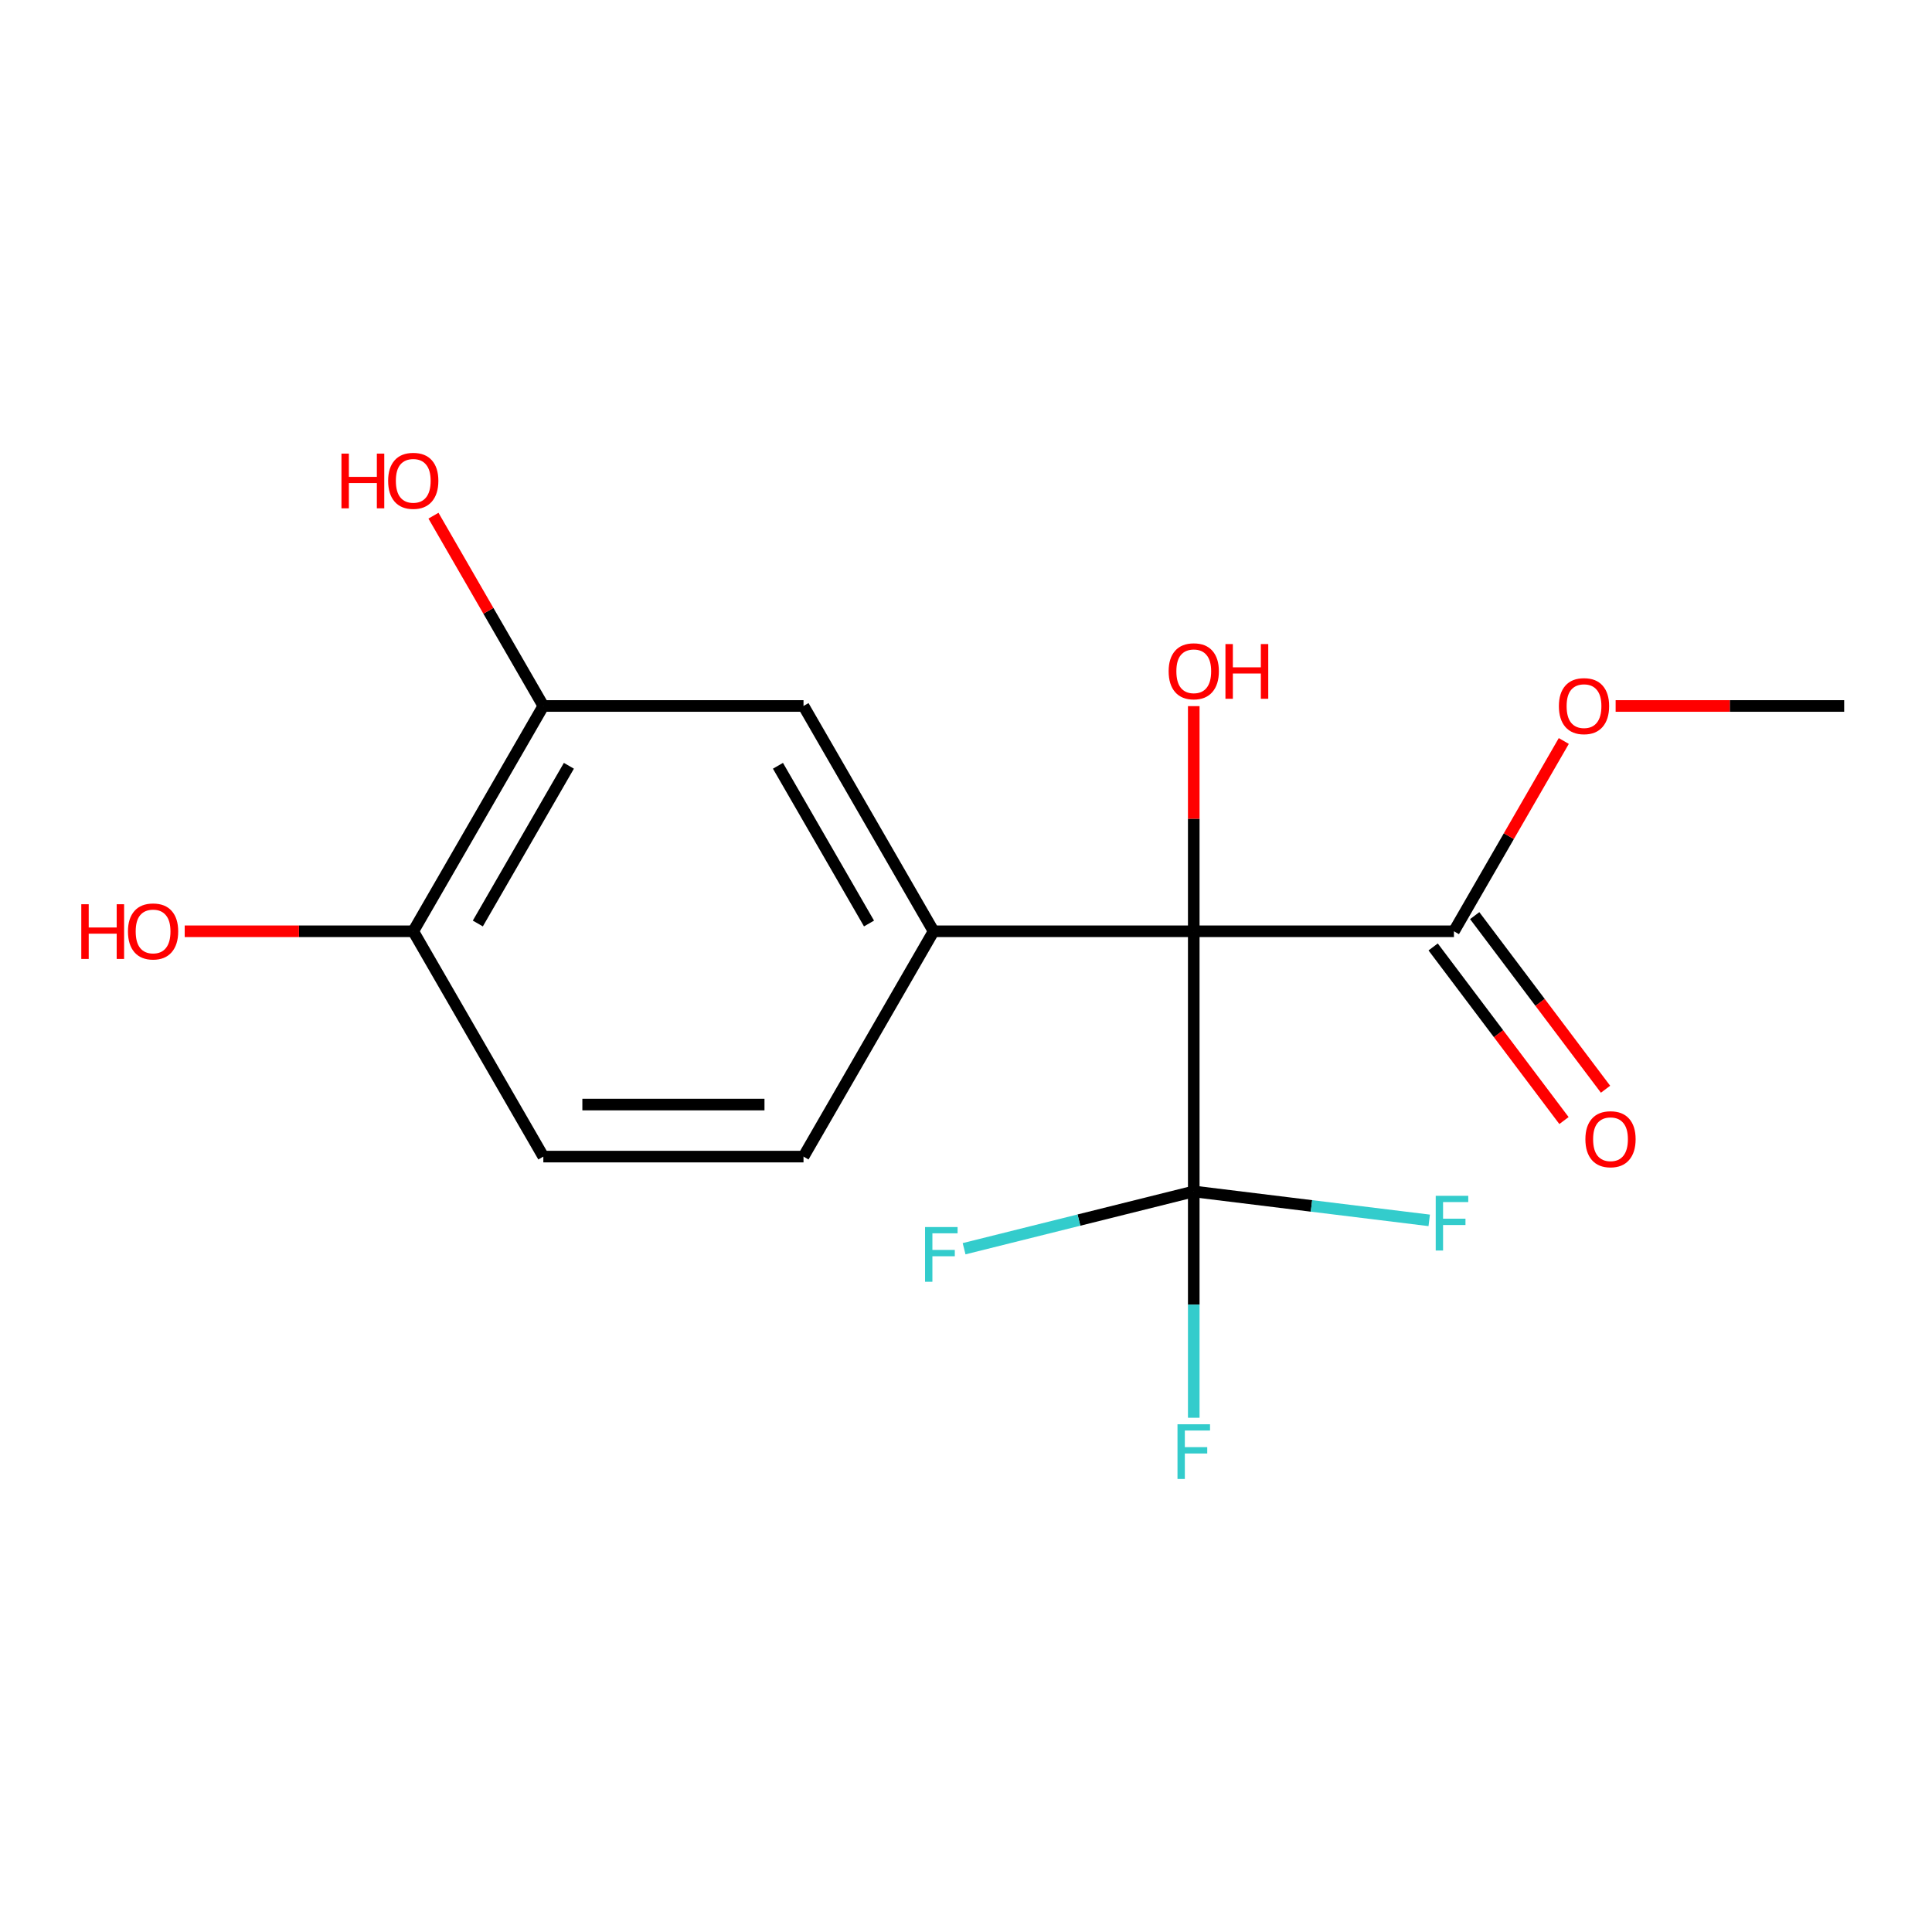 <?xml version='1.0' encoding='iso-8859-1'?>
<svg version='1.1' baseProfile='full'
              xmlns='http://www.w3.org/2000/svg'
                      xmlns:rdkit='http://www.rdkit.org/xml'
                      xmlns:xlink='http://www.w3.org/1999/xlink'
                  xml:space='preserve'
width='1000px' height='1000px' viewBox='0 0 1000 1000'>
<!-- END OF HEADER -->
<rect style='opacity:1.0;fill:#FFFFFF;stroke:none' width='1000' height='1000' x='0' y='0'> </rect>
<path class='bond-0' d='M 617.887,482.031 L 617.887,616.694' style='fill:none;fill-rule:evenodd;stroke:#000000;stroke-width:6px;stroke-linecap:butt;stroke-linejoin:miter;stroke-opacity:1' />
<path class='bond-1' d='M 617.887,482.031 L 483.224,482.031' style='fill:none;fill-rule:evenodd;stroke:#000000;stroke-width:6px;stroke-linecap:butt;stroke-linejoin:miter;stroke-opacity:1' />
<path class='bond-2' d='M 617.887,482.031 L 752.551,482.031' style='fill:none;fill-rule:evenodd;stroke:#000000;stroke-width:6px;stroke-linecap:butt;stroke-linejoin:miter;stroke-opacity:1' />
<path class='bond-11' d='M 617.887,482.031 L 617.887,423.763' style='fill:none;fill-rule:evenodd;stroke:#000000;stroke-width:6px;stroke-linecap:butt;stroke-linejoin:miter;stroke-opacity:1' />
<path class='bond-11' d='M 617.887,423.763 L 617.887,365.495' style='fill:none;fill-rule:evenodd;stroke:#FF0000;stroke-width:6px;stroke-linecap:butt;stroke-linejoin:miter;stroke-opacity:1' />
<path class='bond-8' d='M 617.887,616.694 L 617.887,675.263' style='fill:none;fill-rule:evenodd;stroke:#000000;stroke-width:6px;stroke-linecap:butt;stroke-linejoin:miter;stroke-opacity:1' />
<path class='bond-8' d='M 617.887,675.263 L 617.887,733.831' style='fill:none;fill-rule:evenodd;stroke:#33CCCC;stroke-width:6px;stroke-linecap:butt;stroke-linejoin:miter;stroke-opacity:1' />
<path class='bond-9' d='M 617.887,616.694 L 558.45,631.517' style='fill:none;fill-rule:evenodd;stroke:#000000;stroke-width:6px;stroke-linecap:butt;stroke-linejoin:miter;stroke-opacity:1' />
<path class='bond-9' d='M 558.45,631.517 L 499.013,646.34' style='fill:none;fill-rule:evenodd;stroke:#33CCCC;stroke-width:6px;stroke-linecap:butt;stroke-linejoin:miter;stroke-opacity:1' />
<path class='bond-10' d='M 617.887,616.694 L 678.824,624.178' style='fill:none;fill-rule:evenodd;stroke:#000000;stroke-width:6px;stroke-linecap:butt;stroke-linejoin:miter;stroke-opacity:1' />
<path class='bond-10' d='M 678.824,624.178 L 739.76,631.662' style='fill:none;fill-rule:evenodd;stroke:#33CCCC;stroke-width:6px;stroke-linecap:butt;stroke-linejoin:miter;stroke-opacity:1' />
<path class='bond-3' d='M 483.224,482.031 L 415.893,365.41' style='fill:none;fill-rule:evenodd;stroke:#000000;stroke-width:6px;stroke-linecap:butt;stroke-linejoin:miter;stroke-opacity:1' />
<path class='bond-3' d='M 449.8,478.004 L 402.668,396.369' style='fill:none;fill-rule:evenodd;stroke:#000000;stroke-width:6px;stroke-linecap:butt;stroke-linejoin:miter;stroke-opacity:1' />
<path class='bond-5' d='M 483.224,482.031 L 415.893,598.653' style='fill:none;fill-rule:evenodd;stroke:#000000;stroke-width:6px;stroke-linecap:butt;stroke-linejoin:miter;stroke-opacity:1' />
<path class='bond-7' d='M 741.796,490.136 L 775.655,535.065' style='fill:none;fill-rule:evenodd;stroke:#000000;stroke-width:6px;stroke-linecap:butt;stroke-linejoin:miter;stroke-opacity:1' />
<path class='bond-7' d='M 775.655,535.065 L 809.513,579.994' style='fill:none;fill-rule:evenodd;stroke:#FF0000;stroke-width:6px;stroke-linecap:butt;stroke-linejoin:miter;stroke-opacity:1' />
<path class='bond-7' d='M 763.305,473.927 L 797.163,518.856' style='fill:none;fill-rule:evenodd;stroke:#000000;stroke-width:6px;stroke-linecap:butt;stroke-linejoin:miter;stroke-opacity:1' />
<path class='bond-7' d='M 797.163,518.856 L 831.022,563.785' style='fill:none;fill-rule:evenodd;stroke:#FF0000;stroke-width:6px;stroke-linecap:butt;stroke-linejoin:miter;stroke-opacity:1' />
<path class='bond-13' d='M 752.551,482.031 L 780.984,432.784' style='fill:none;fill-rule:evenodd;stroke:#000000;stroke-width:6px;stroke-linecap:butt;stroke-linejoin:miter;stroke-opacity:1' />
<path class='bond-13' d='M 780.984,432.784 L 809.417,383.536' style='fill:none;fill-rule:evenodd;stroke:#FF0000;stroke-width:6px;stroke-linecap:butt;stroke-linejoin:miter;stroke-opacity:1' />
<path class='bond-4' d='M 415.893,365.41 L 281.229,365.41' style='fill:none;fill-rule:evenodd;stroke:#000000;stroke-width:6px;stroke-linecap:butt;stroke-linejoin:miter;stroke-opacity:1' />
<path class='bond-14' d='M 281.229,365.41 L 252.796,316.162' style='fill:none;fill-rule:evenodd;stroke:#000000;stroke-width:6px;stroke-linecap:butt;stroke-linejoin:miter;stroke-opacity:1' />
<path class='bond-14' d='M 252.796,316.162 L 224.363,266.914' style='fill:none;fill-rule:evenodd;stroke:#FF0000;stroke-width:6px;stroke-linecap:butt;stroke-linejoin:miter;stroke-opacity:1' />
<path class='bond-17' d='M 281.229,365.41 L 213.898,482.031' style='fill:none;fill-rule:evenodd;stroke:#000000;stroke-width:6px;stroke-linecap:butt;stroke-linejoin:miter;stroke-opacity:1' />
<path class='bond-17' d='M 294.454,396.369 L 247.322,478.004' style='fill:none;fill-rule:evenodd;stroke:#000000;stroke-width:6px;stroke-linecap:butt;stroke-linejoin:miter;stroke-opacity:1' />
<path class='bond-12' d='M 415.893,598.653 L 281.229,598.653' style='fill:none;fill-rule:evenodd;stroke:#000000;stroke-width:6px;stroke-linecap:butt;stroke-linejoin:miter;stroke-opacity:1' />
<path class='bond-12' d='M 395.693,571.72 L 301.429,571.72' style='fill:none;fill-rule:evenodd;stroke:#000000;stroke-width:6px;stroke-linecap:butt;stroke-linejoin:miter;stroke-opacity:1' />
<path class='bond-6' d='M 213.898,482.031 L 281.229,598.653' style='fill:none;fill-rule:evenodd;stroke:#000000;stroke-width:6px;stroke-linecap:butt;stroke-linejoin:miter;stroke-opacity:1' />
<path class='bond-15' d='M 213.898,482.031 L 154.75,482.031' style='fill:none;fill-rule:evenodd;stroke:#000000;stroke-width:6px;stroke-linecap:butt;stroke-linejoin:miter;stroke-opacity:1' />
<path class='bond-15' d='M 154.75,482.031 L 95.601,482.031' style='fill:none;fill-rule:evenodd;stroke:#FF0000;stroke-width:6px;stroke-linecap:butt;stroke-linejoin:miter;stroke-opacity:1' />
<path class='bond-16' d='M 836.249,365.41 L 895.397,365.41' style='fill:none;fill-rule:evenodd;stroke:#FF0000;stroke-width:6px;stroke-linecap:butt;stroke-linejoin:miter;stroke-opacity:1' />
<path class='bond-16' d='M 895.397,365.41 L 954.545,365.41' style='fill:none;fill-rule:evenodd;stroke:#000000;stroke-width:6px;stroke-linecap:butt;stroke-linejoin:miter;stroke-opacity:1' />
<path  class='atom-8' d='M 820.596 589.656
Q 820.596 582.856, 823.956 579.056
Q 827.316 575.256, 833.596 575.256
Q 839.876 575.256, 843.236 579.056
Q 846.596 582.856, 846.596 589.656
Q 846.596 596.536, 843.196 600.456
Q 839.796 604.336, 833.596 604.336
Q 827.356 604.336, 823.956 600.456
Q 820.596 596.576, 820.596 589.656
M 833.596 601.136
Q 837.916 601.136, 840.236 598.256
Q 842.596 595.336, 842.596 589.656
Q 842.596 584.096, 840.236 581.296
Q 837.916 578.456, 833.596 578.456
Q 829.276 578.456, 826.916 581.256
Q 824.596 584.056, 824.596 589.656
Q 824.596 595.376, 826.916 598.256
Q 829.276 601.136, 833.596 601.136
' fill='#FF0000'/>
<path  class='atom-9' d='M 609.467 737.198
L 626.307 737.198
L 626.307 740.438
L 613.267 740.438
L 613.267 749.038
L 624.867 749.038
L 624.867 752.318
L 613.267 752.318
L 613.267 765.518
L 609.467 765.518
L 609.467 737.198
' fill='#33CCCC'/>
<path  class='atom-10' d='M 478.806 635.119
L 495.646 635.119
L 495.646 638.359
L 482.606 638.359
L 482.606 646.959
L 494.206 646.959
L 494.206 650.239
L 482.606 650.239
L 482.606 663.439
L 478.806 663.439
L 478.806 635.119
' fill='#33CCCC'/>
<path  class='atom-11' d='M 743.126 618.949
L 759.966 618.949
L 759.966 622.189
L 746.926 622.189
L 746.926 630.789
L 758.526 630.789
L 758.526 634.069
L 746.926 634.069
L 746.926 647.269
L 743.126 647.269
L 743.126 618.949
' fill='#33CCCC'/>
<path  class='atom-12' d='M 604.887 347.448
Q 604.887 340.648, 608.247 336.848
Q 611.607 333.048, 617.887 333.048
Q 624.167 333.048, 627.527 336.848
Q 630.887 340.648, 630.887 347.448
Q 630.887 354.328, 627.487 358.248
Q 624.087 362.128, 617.887 362.128
Q 611.647 362.128, 608.247 358.248
Q 604.887 354.368, 604.887 347.448
M 617.887 358.928
Q 622.207 358.928, 624.527 356.048
Q 626.887 353.128, 626.887 347.448
Q 626.887 341.888, 624.527 339.088
Q 622.207 336.248, 617.887 336.248
Q 613.567 336.248, 611.207 339.048
Q 608.887 341.848, 608.887 347.448
Q 608.887 353.168, 611.207 356.048
Q 613.567 358.928, 617.887 358.928
' fill='#FF0000'/>
<path  class='atom-12' d='M 634.287 333.368
L 638.127 333.368
L 638.127 345.408
L 652.607 345.408
L 652.607 333.368
L 656.447 333.368
L 656.447 361.688
L 652.607 361.688
L 652.607 348.608
L 638.127 348.608
L 638.127 361.688
L 634.287 361.688
L 634.287 333.368
' fill='#FF0000'/>
<path  class='atom-14' d='M 806.882 365.49
Q 806.882 358.69, 810.242 354.89
Q 813.602 351.09, 819.882 351.09
Q 826.162 351.09, 829.522 354.89
Q 832.882 358.69, 832.882 365.49
Q 832.882 372.37, 829.482 376.29
Q 826.082 380.17, 819.882 380.17
Q 813.642 380.17, 810.242 376.29
Q 806.882 372.41, 806.882 365.49
M 819.882 376.97
Q 824.202 376.97, 826.522 374.09
Q 828.882 371.17, 828.882 365.49
Q 828.882 359.93, 826.522 357.13
Q 824.202 354.29, 819.882 354.29
Q 815.562 354.29, 813.202 357.09
Q 810.882 359.89, 810.882 365.49
Q 810.882 371.21, 813.202 374.09
Q 815.562 376.97, 819.882 376.97
' fill='#FF0000'/>
<path  class='atom-15' d='M 176.738 234.788
L 180.578 234.788
L 180.578 246.828
L 195.058 246.828
L 195.058 234.788
L 198.898 234.788
L 198.898 263.108
L 195.058 263.108
L 195.058 250.028
L 180.578 250.028
L 180.578 263.108
L 176.738 263.108
L 176.738 234.788
' fill='#FF0000'/>
<path  class='atom-15' d='M 200.898 248.868
Q 200.898 242.068, 204.258 238.268
Q 207.618 234.468, 213.898 234.468
Q 220.178 234.468, 223.538 238.268
Q 226.898 242.068, 226.898 248.868
Q 226.898 255.748, 223.498 259.668
Q 220.098 263.548, 213.898 263.548
Q 207.658 263.548, 204.258 259.668
Q 200.898 255.788, 200.898 248.868
M 213.898 260.348
Q 218.218 260.348, 220.538 257.468
Q 222.898 254.548, 222.898 248.868
Q 222.898 243.308, 220.538 240.508
Q 218.218 237.668, 213.898 237.668
Q 209.578 237.668, 207.218 240.468
Q 204.898 243.268, 204.898 248.868
Q 204.898 254.588, 207.218 257.468
Q 209.578 260.348, 213.898 260.348
' fill='#FF0000'/>
<path  class='atom-16' d='M 42.075 468.031
L 45.915 468.031
L 45.915 480.071
L 60.395 480.071
L 60.395 468.031
L 64.235 468.031
L 64.235 496.351
L 60.395 496.351
L 60.395 483.271
L 45.915 483.271
L 45.915 496.351
L 42.075 496.351
L 42.075 468.031
' fill='#FF0000'/>
<path  class='atom-16' d='M 66.235 482.111
Q 66.235 475.311, 69.595 471.511
Q 72.955 467.711, 79.235 467.711
Q 85.515 467.711, 88.875 471.511
Q 92.235 475.311, 92.235 482.111
Q 92.235 488.991, 88.835 492.911
Q 85.435 496.791, 79.235 496.791
Q 72.995 496.791, 69.595 492.911
Q 66.235 489.031, 66.235 482.111
M 79.235 493.591
Q 83.555 493.591, 85.875 490.711
Q 88.235 487.791, 88.235 482.111
Q 88.235 476.551, 85.875 473.751
Q 83.555 470.911, 79.235 470.911
Q 74.915 470.911, 72.555 473.711
Q 70.235 476.511, 70.235 482.111
Q 70.235 487.831, 72.555 490.711
Q 74.915 493.591, 79.235 493.591
' fill='#FF0000'/>
</svg>
